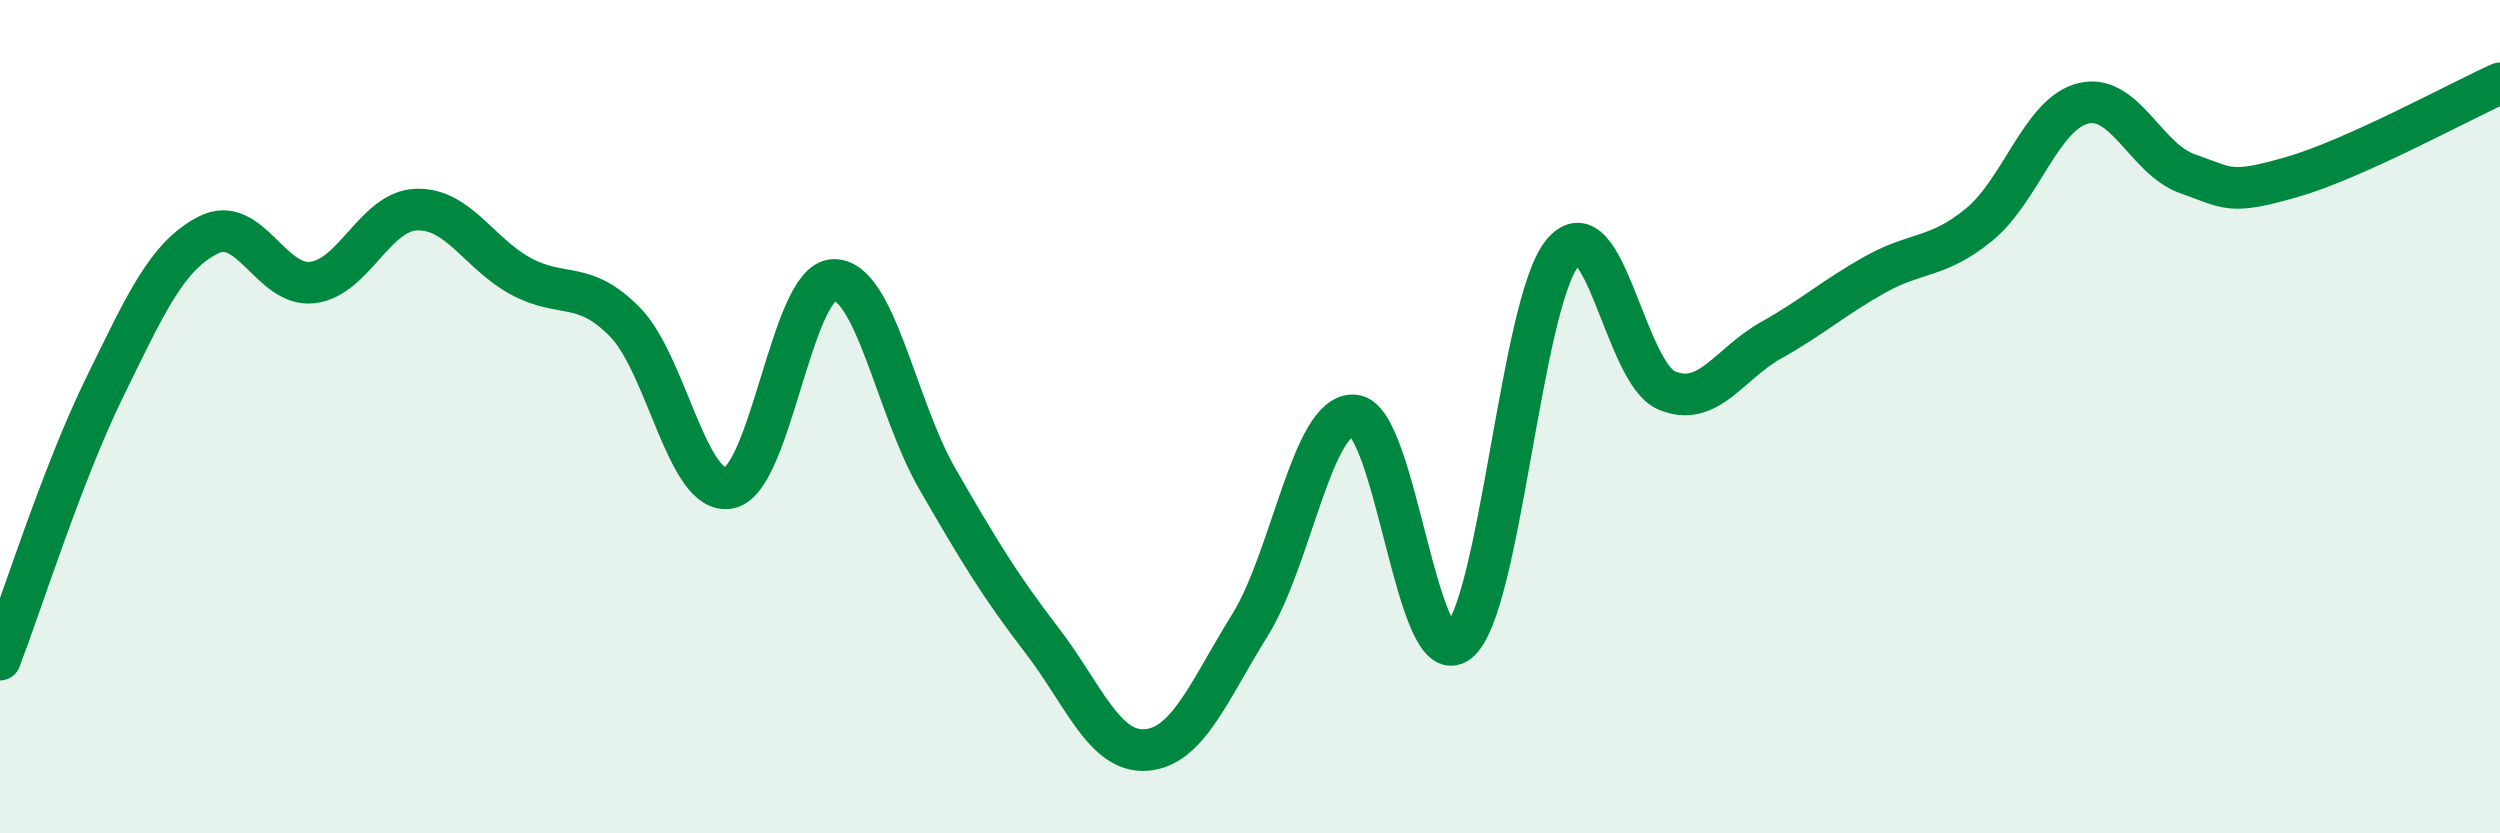 
    <svg width="60" height="20" viewBox="0 0 60 20" xmlns="http://www.w3.org/2000/svg">
      <path
        d="M 0,15.83 C 0.5,14.53 1.5,11.36 2.5,9.32 C 3.5,7.28 4,6.15 5,5.64 C 6,5.13 6.5,6.9 7.5,6.78 C 8.5,6.66 9,5.06 10,5.03 C 11,5 11.5,6.09 12.5,6.63 C 13.5,7.17 14,6.71 15,7.73 C 16,8.75 16.5,11.91 17.5,11.71 C 18.5,11.51 19,6.76 20,6.72 C 21,6.68 21.5,9.77 22.5,11.5 C 23.5,13.23 24,14.06 25,15.36 C 26,16.66 26.5,18.07 27.5,18 C 28.5,17.93 29,16.61 30,15 C 31,13.39 31.5,9.89 32.5,9.97 C 33.5,10.05 34,16.19 35,15.41 C 36,14.63 36.5,7.28 37.5,6.07 C 38.5,4.86 39,8.95 40,9.37 C 41,9.79 41.5,8.73 42.5,8.17 C 43.5,7.61 44,7.15 45,6.59 C 46,6.03 46.5,6.21 47.5,5.39 C 48.5,4.57 49,2.72 50,2.48 C 51,2.24 51.5,3.82 52.5,4.17 C 53.5,4.52 53.5,4.68 55,4.25 C 56.5,3.82 59,2.45 60,2L60 20L0 20Z"
        fill="#008740"
        opacity="0.1"
        stroke-linecap="round"
        stroke-linejoin="round"
      />
      <path
        d="M 0,15.83 C 0.5,14.53 1.5,11.36 2.5,9.32 C 3.5,7.28 4,6.15 5,5.64 C 6,5.13 6.5,6.9 7.5,6.78 C 8.5,6.66 9,5.06 10,5.03 C 11,5 11.5,6.09 12.5,6.63 C 13.5,7.17 14,6.71 15,7.73 C 16,8.75 16.5,11.91 17.5,11.71 C 18.5,11.51 19,6.76 20,6.72 C 21,6.68 21.5,9.77 22.5,11.5 C 23.5,13.23 24,14.06 25,15.36 C 26,16.66 26.5,18.07 27.5,18 C 28.5,17.93 29,16.61 30,15 C 31,13.39 31.5,9.89 32.5,9.97 C 33.5,10.05 34,16.19 35,15.41 C 36,14.63 36.5,7.28 37.5,6.07 C 38.5,4.86 39,8.95 40,9.37 C 41,9.79 41.5,8.73 42.5,8.17 C 43.5,7.61 44,7.15 45,6.59 C 46,6.03 46.5,6.21 47.5,5.39 C 48.5,4.57 49,2.72 50,2.48 C 51,2.24 51.5,3.82 52.5,4.17 C 53.5,4.52 53.5,4.68 55,4.25 C 56.5,3.82 59,2.45 60,2"
        stroke="#008740"
        stroke-width="1"
        fill="none"
        stroke-linecap="round"
        stroke-linejoin="round"
      />
    </svg>
  